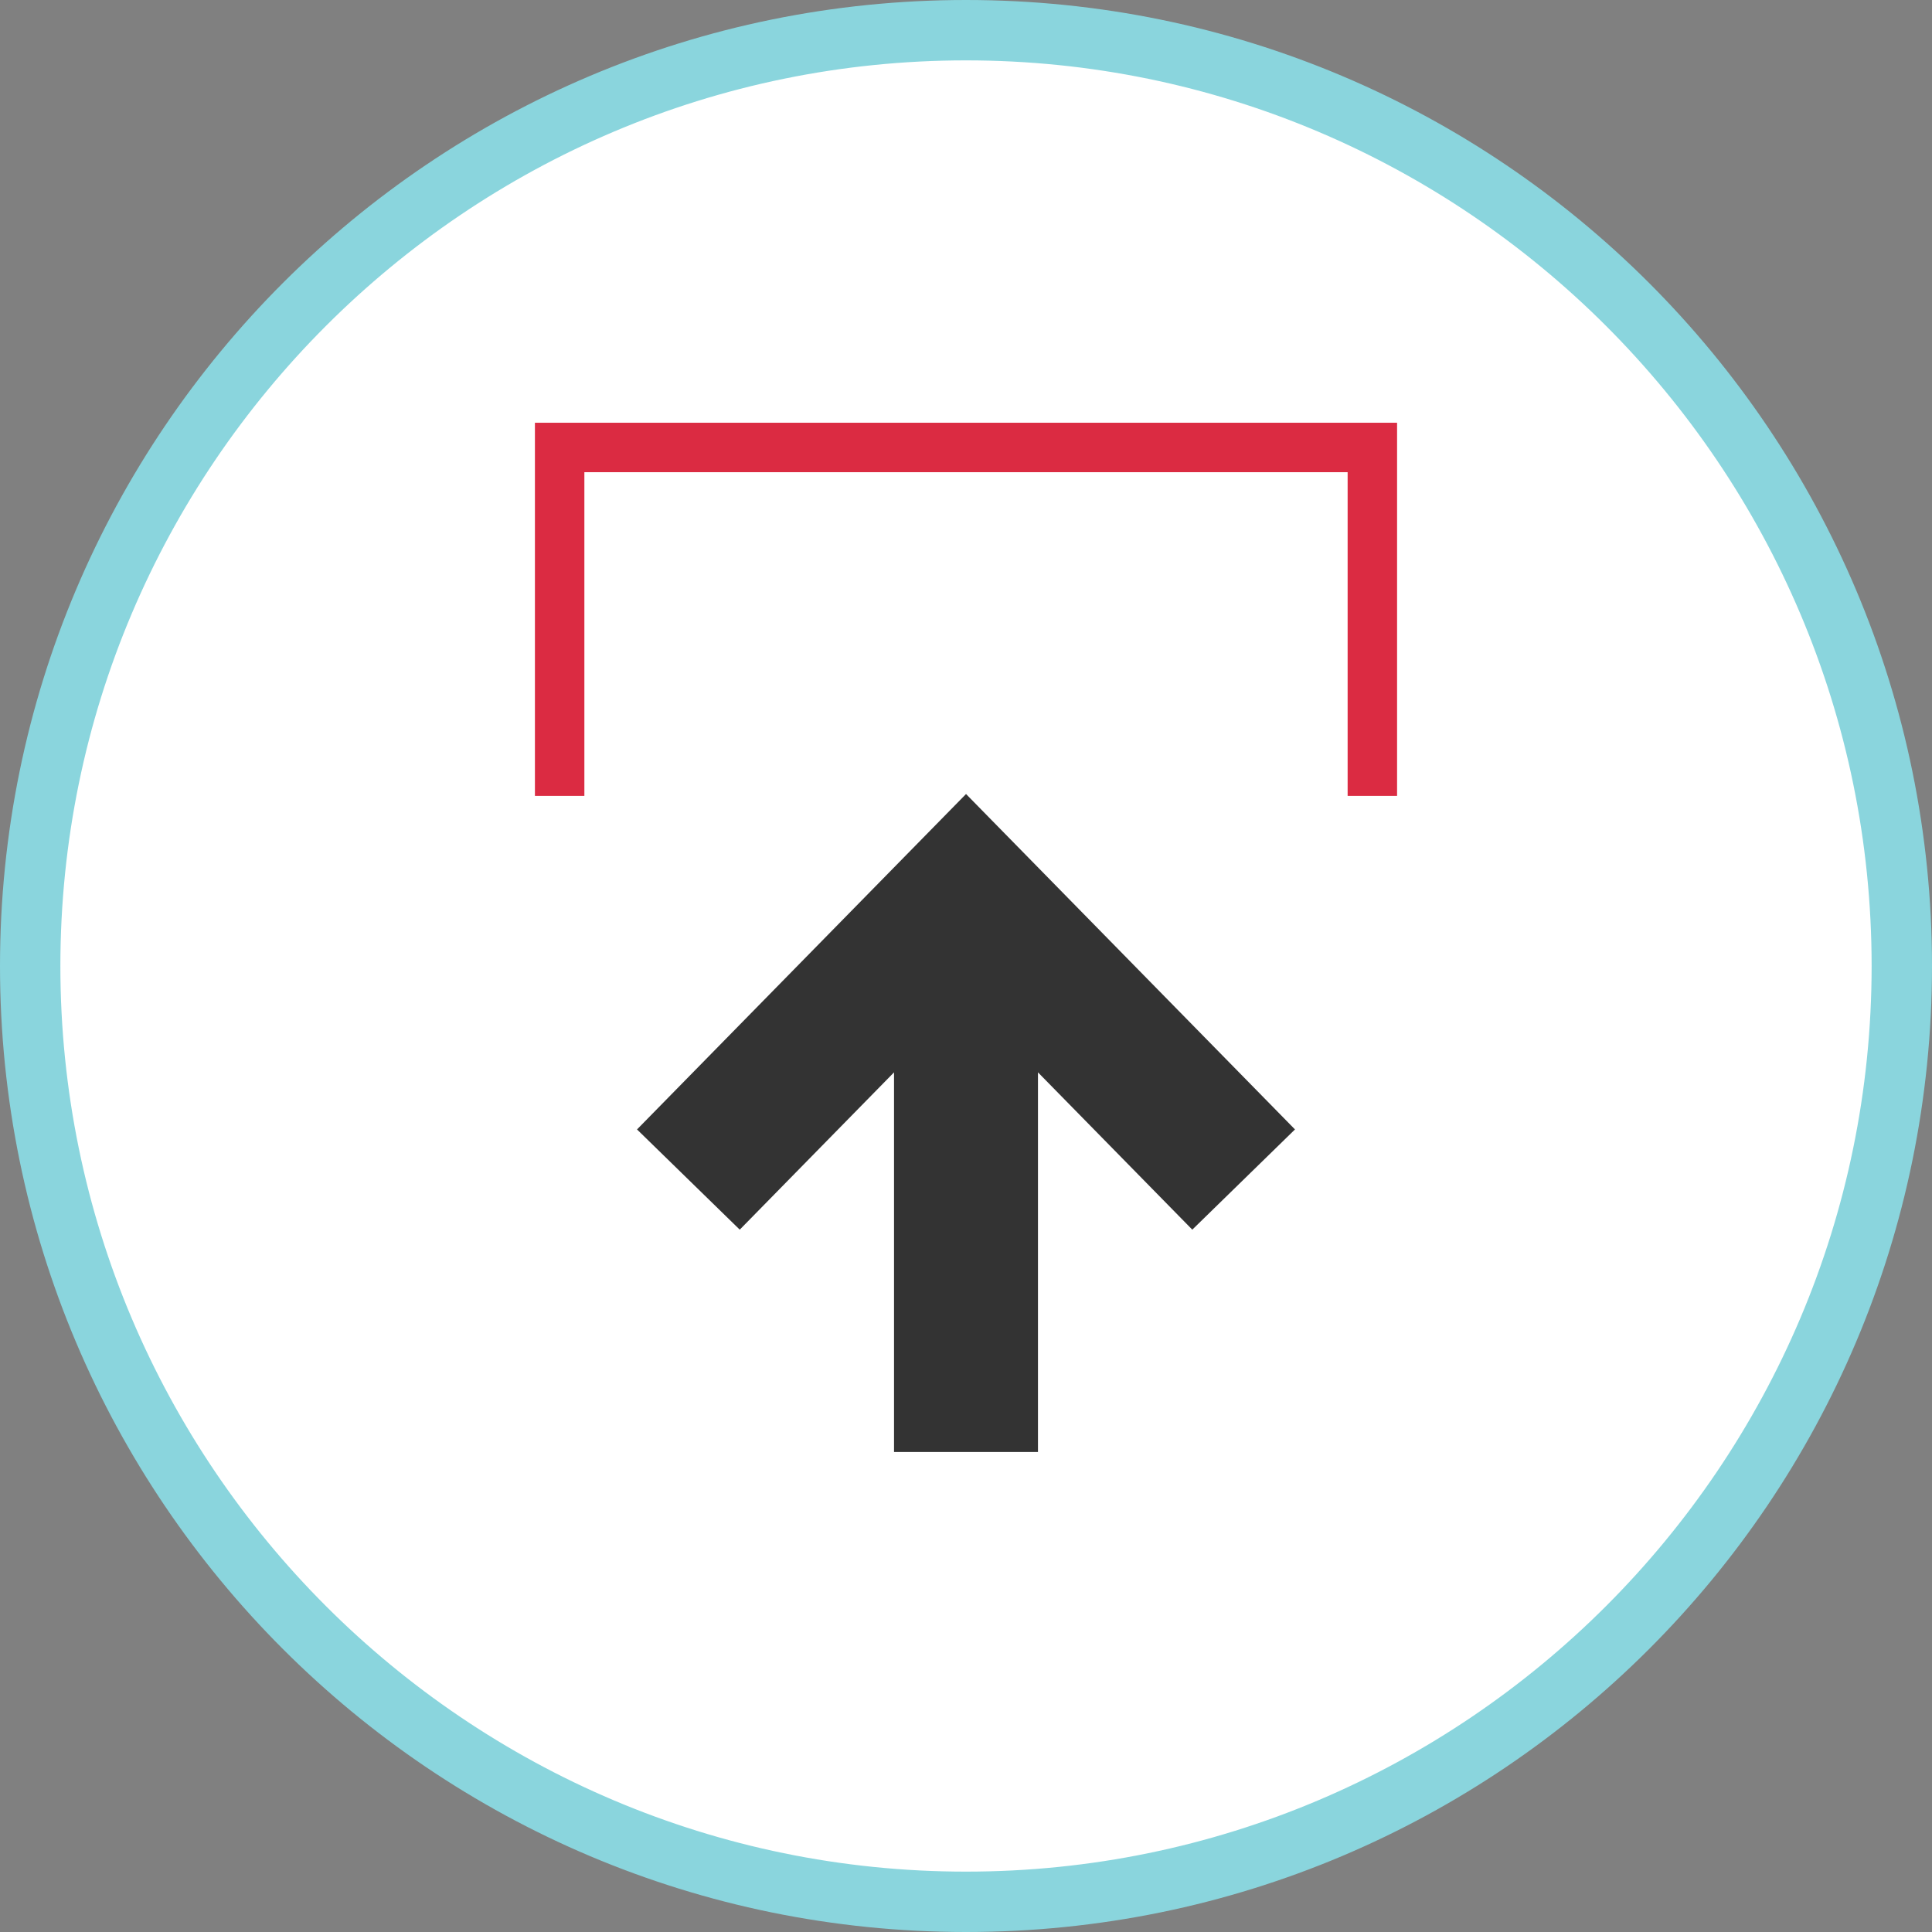 <?xml version="1.0" encoding="iso-8859-1"?>
<!-- Uploaded to: SVG Repo, www.svgrepo.com, Generator: SVG Repo Mixer Tools -->
<svg height="800px" width="800px" version="1.1" id="Layer_1" xmlns="http://www.w3.org/2000/svg" xmlns:xlink="http://www.w3.org/1999/xlink" 
	 viewBox="0 0 512 512" xml:space="preserve">
<rect x="0" y="0" width="512" height="512" fill="#808080" stroke="none"/>
<path style="fill:#FFFFFF;" d="M256,504C119.248,504,8,392.752,8,256S119.248,8,256,8s248,111.248,248,248S392.752,504,256,504z"/>
<path style="fill:#8AD5DD;" d="M256,16c132.336,0,240,107.664,240,240S388.336,496,256,496S16,388.336,16,256S123.664,16,256,16
	 M256,0C114.616,0,0,114.616,0,256s114.616,256,256,256s256-114.616,256-256S397.384,0,256,0L256,0z"/>
<polygon style="fill:#333333;" points="196.04,325.872 236.928,284.184 236.928,384.792 275.072,384.792 275.072,284.184 
	315.968,325.872 343.184,299.312 256.008,210.424 168.816,299.312 "/>
<polygon style="fill:#DB2B42;" points="141.76,112.032 370.24,112.032 370.24,210.92 357.136,210.92 357.136,125.136 
	154.864,125.136 154.864,210.92 141.76,210.92 "/>
</svg>
